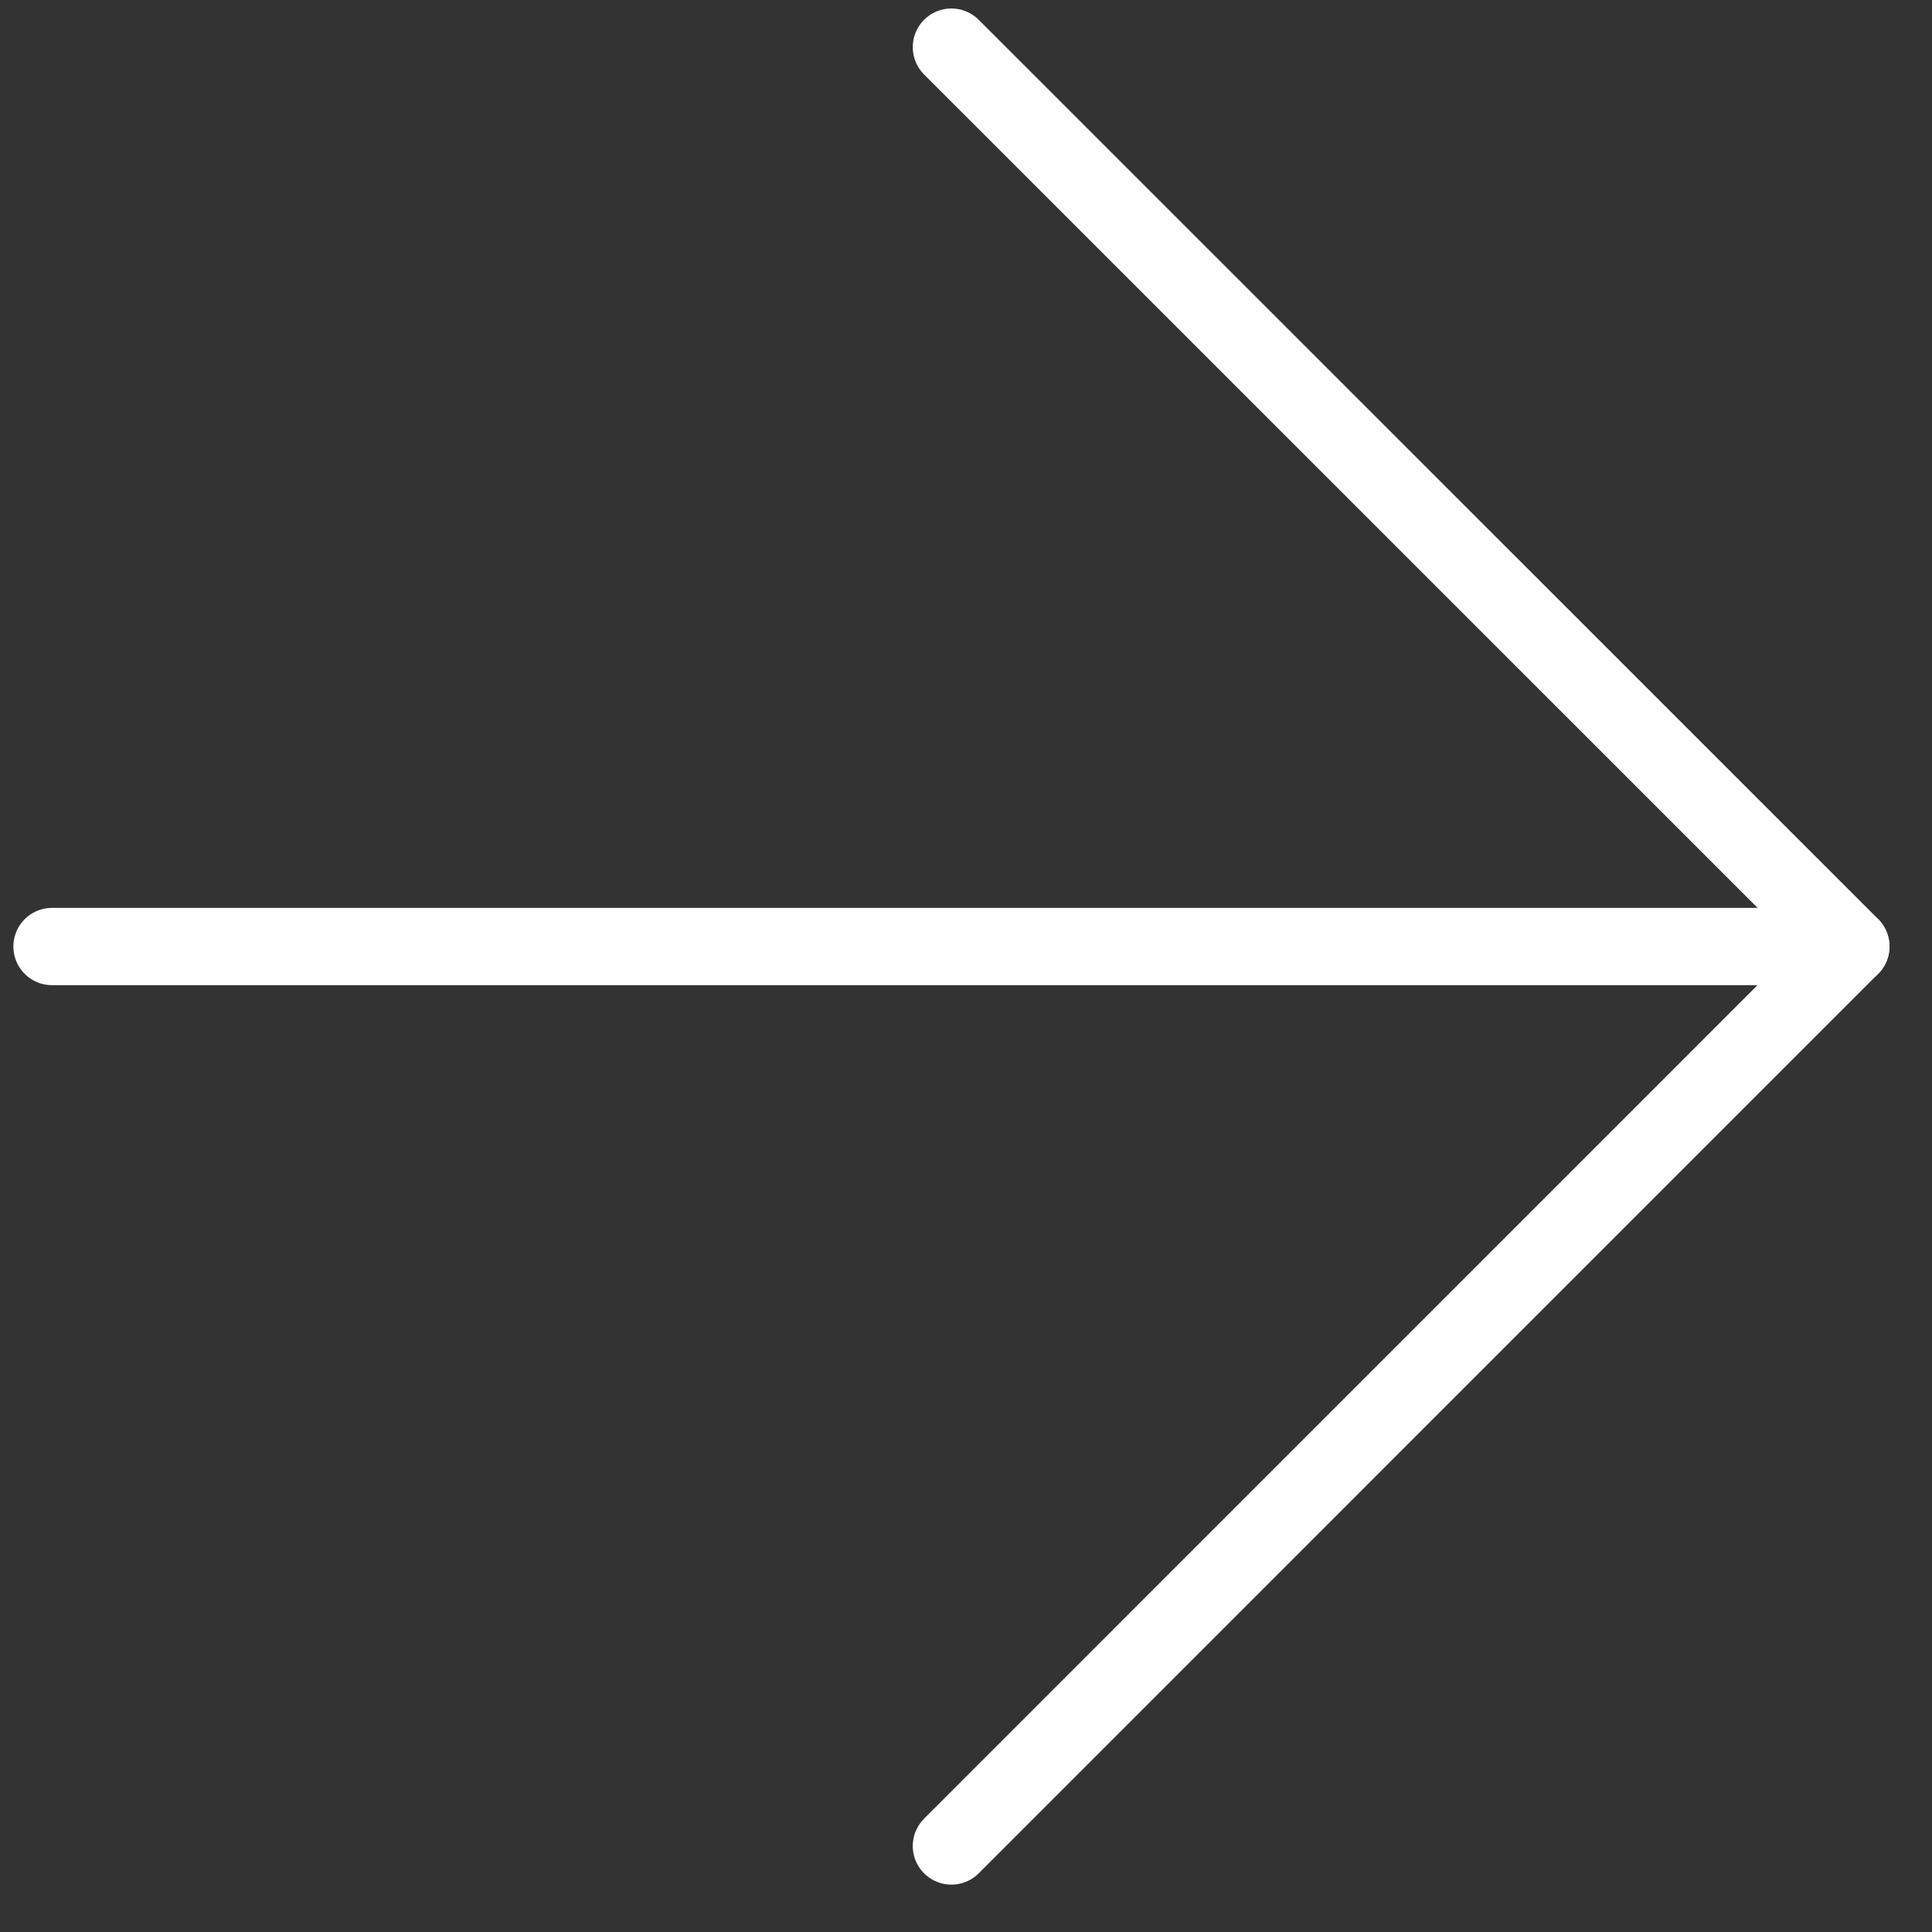 <svg xmlns="http://www.w3.org/2000/svg" width="25" height="25" viewBox="0 0 25 25"><rect x="0" y="0" width="25" height="25" fill="#333333" stroke="none"/><g><g><g><path fill="none" stroke="#fff" stroke-linecap="round" stroke-linejoin="round" stroke-miterlimit="20" d="M.673 12.248H23.95"></path></g><g><path fill="none" stroke="#fff" stroke-linecap="round" stroke-linejoin="round" stroke-miterlimit="20" d="M12.311.61v0L23.95 12.247v0L12.311 23.887v0"></path></g></g></g></svg>